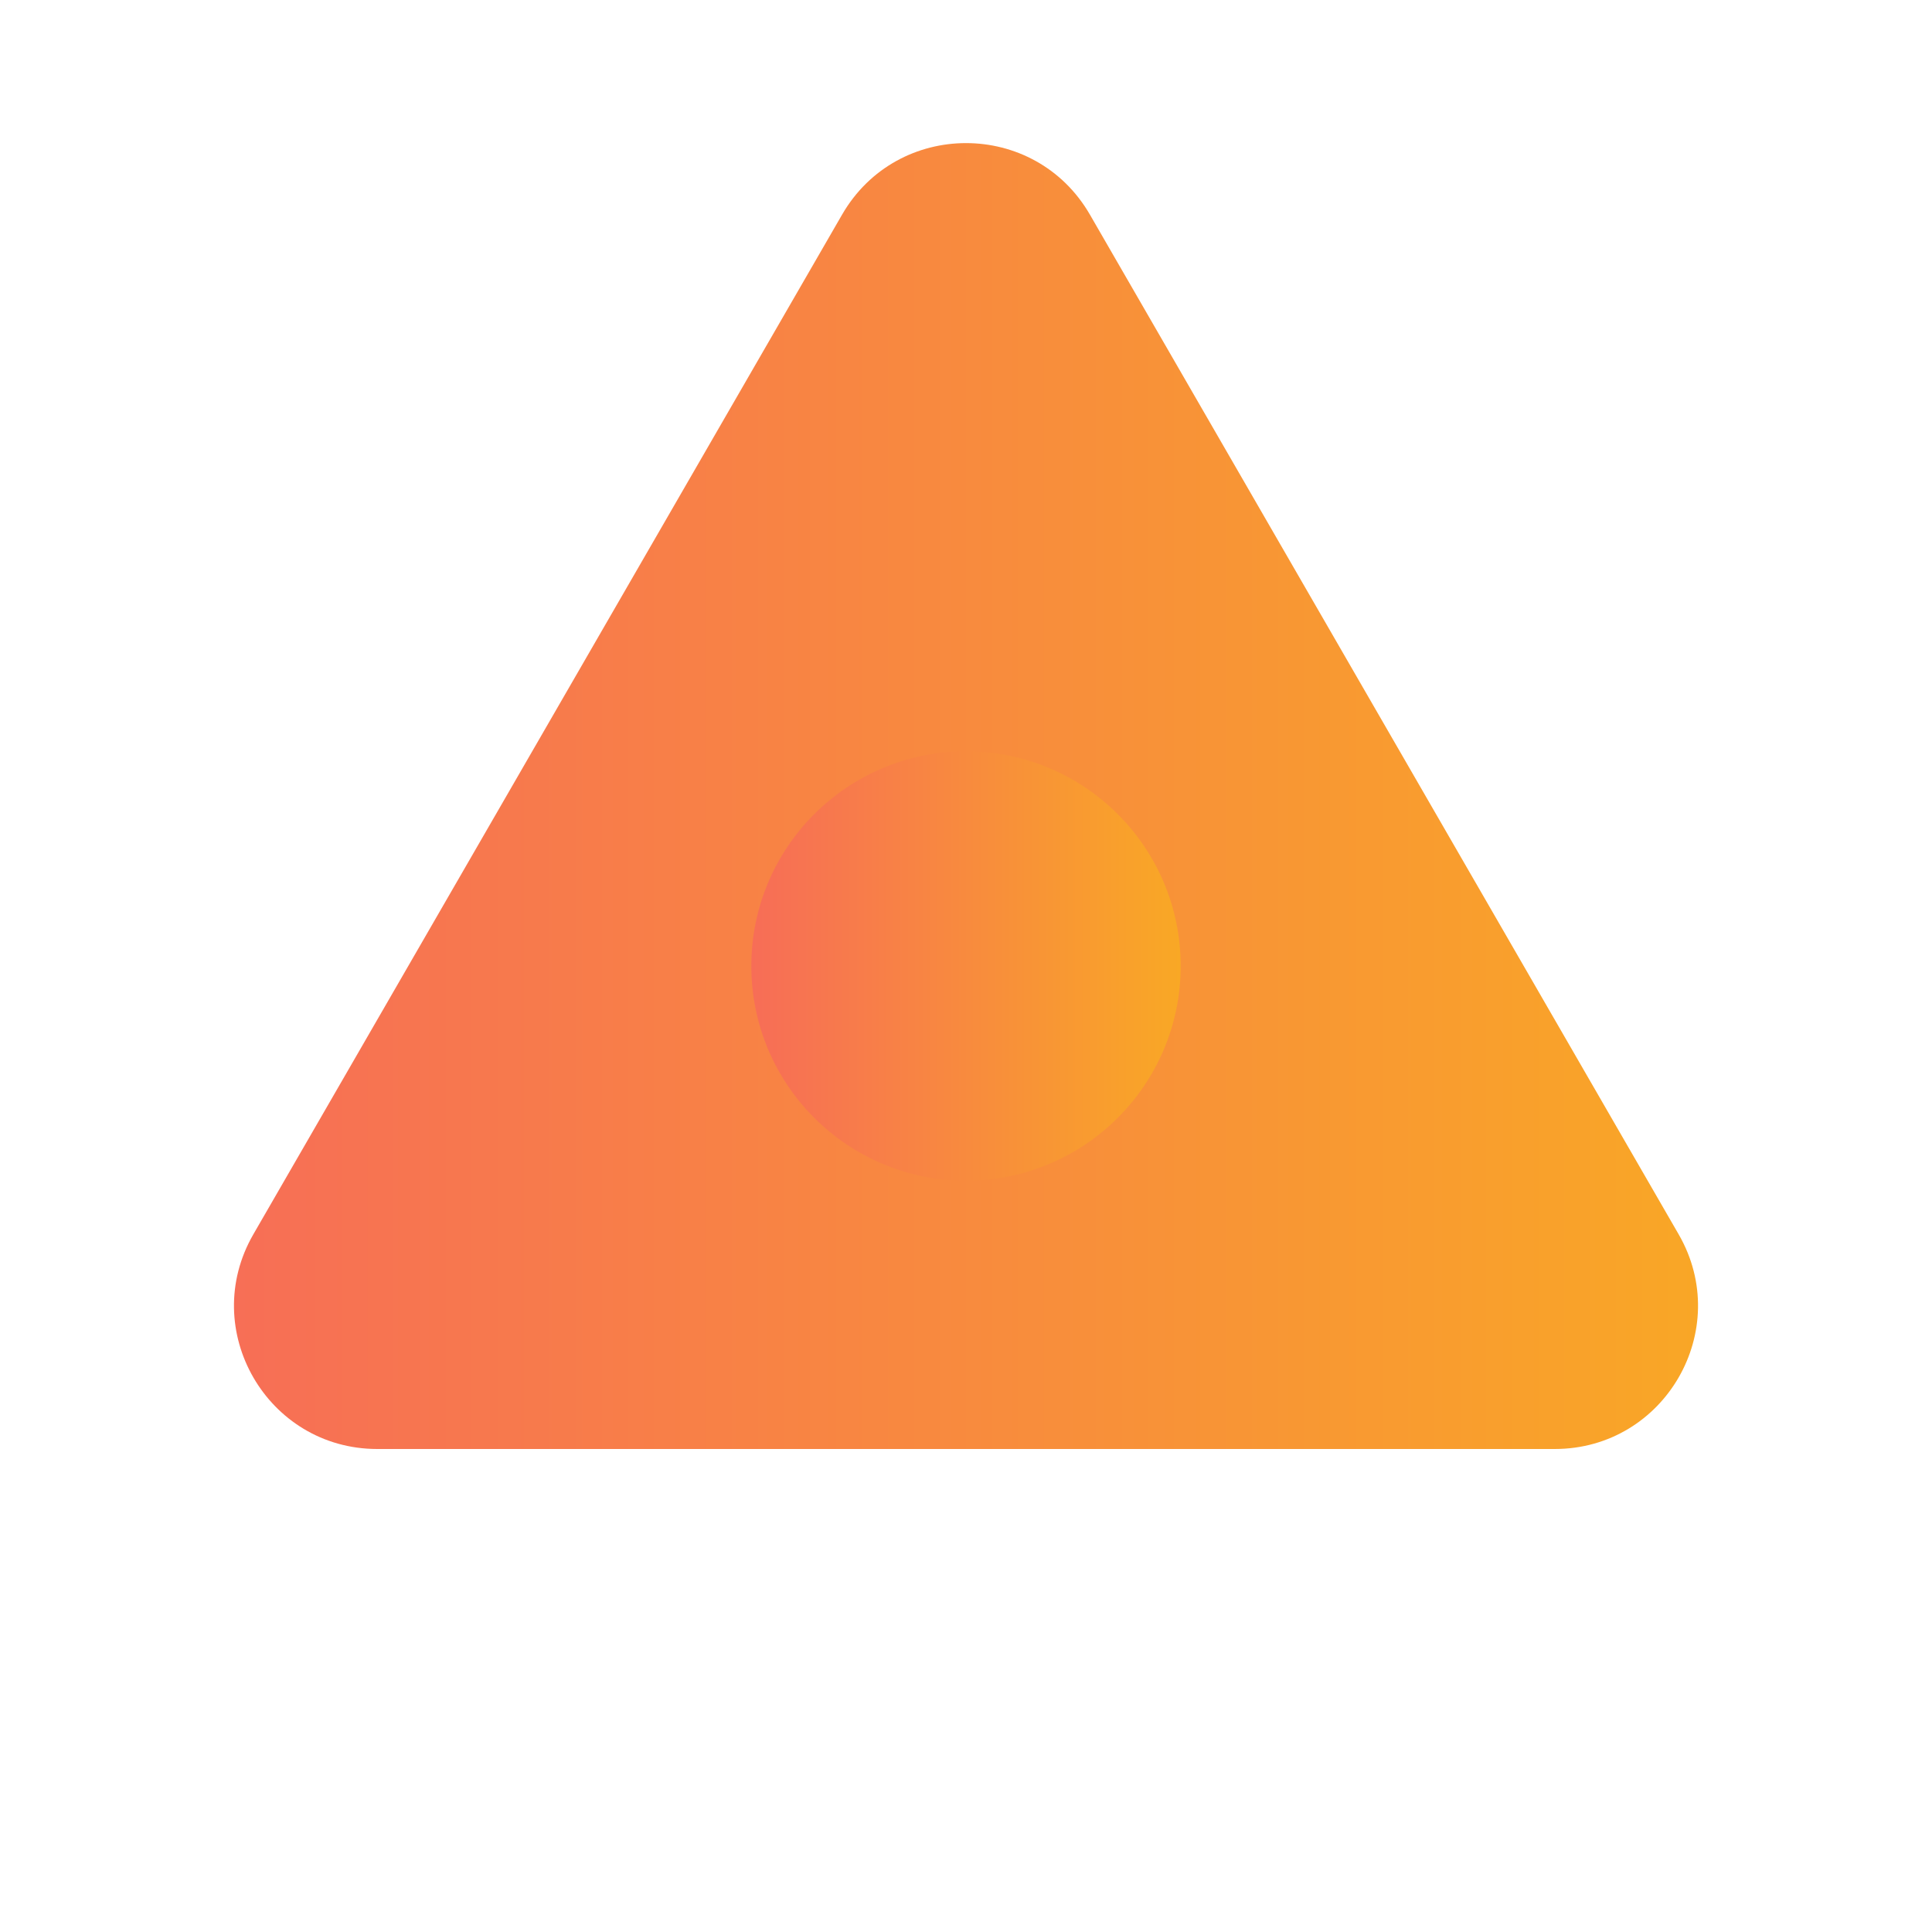 <svg xmlns="http://www.w3.org/2000/svg" width="54" height="54" viewBox="0 0 54 54" fill="none">
<defs><linearGradient id="ottoGradient" x1="0%" y1="0%" x2="100%" y2="0%"><stop offset="0%" style="stop-color:#f76d57;stop-opacity:1" /><stop offset="100%" style="stop-color:#f9a825;stop-opacity:1" /></linearGradient></defs><path d="M23.536 6C25.076 3.333 28.924 3.333 30.464 6L46.919 34.5C48.458 37.167 46.534 40.5 43.455 40.5H10.546C7.466 40.5 5.542 37.167 7.081 34.5L23.536 6Z" fill="url(#ottoGradient)" />
<circle cx="27" cy="27" r="6" fill="url(#ottoGradient)" />
</svg>
